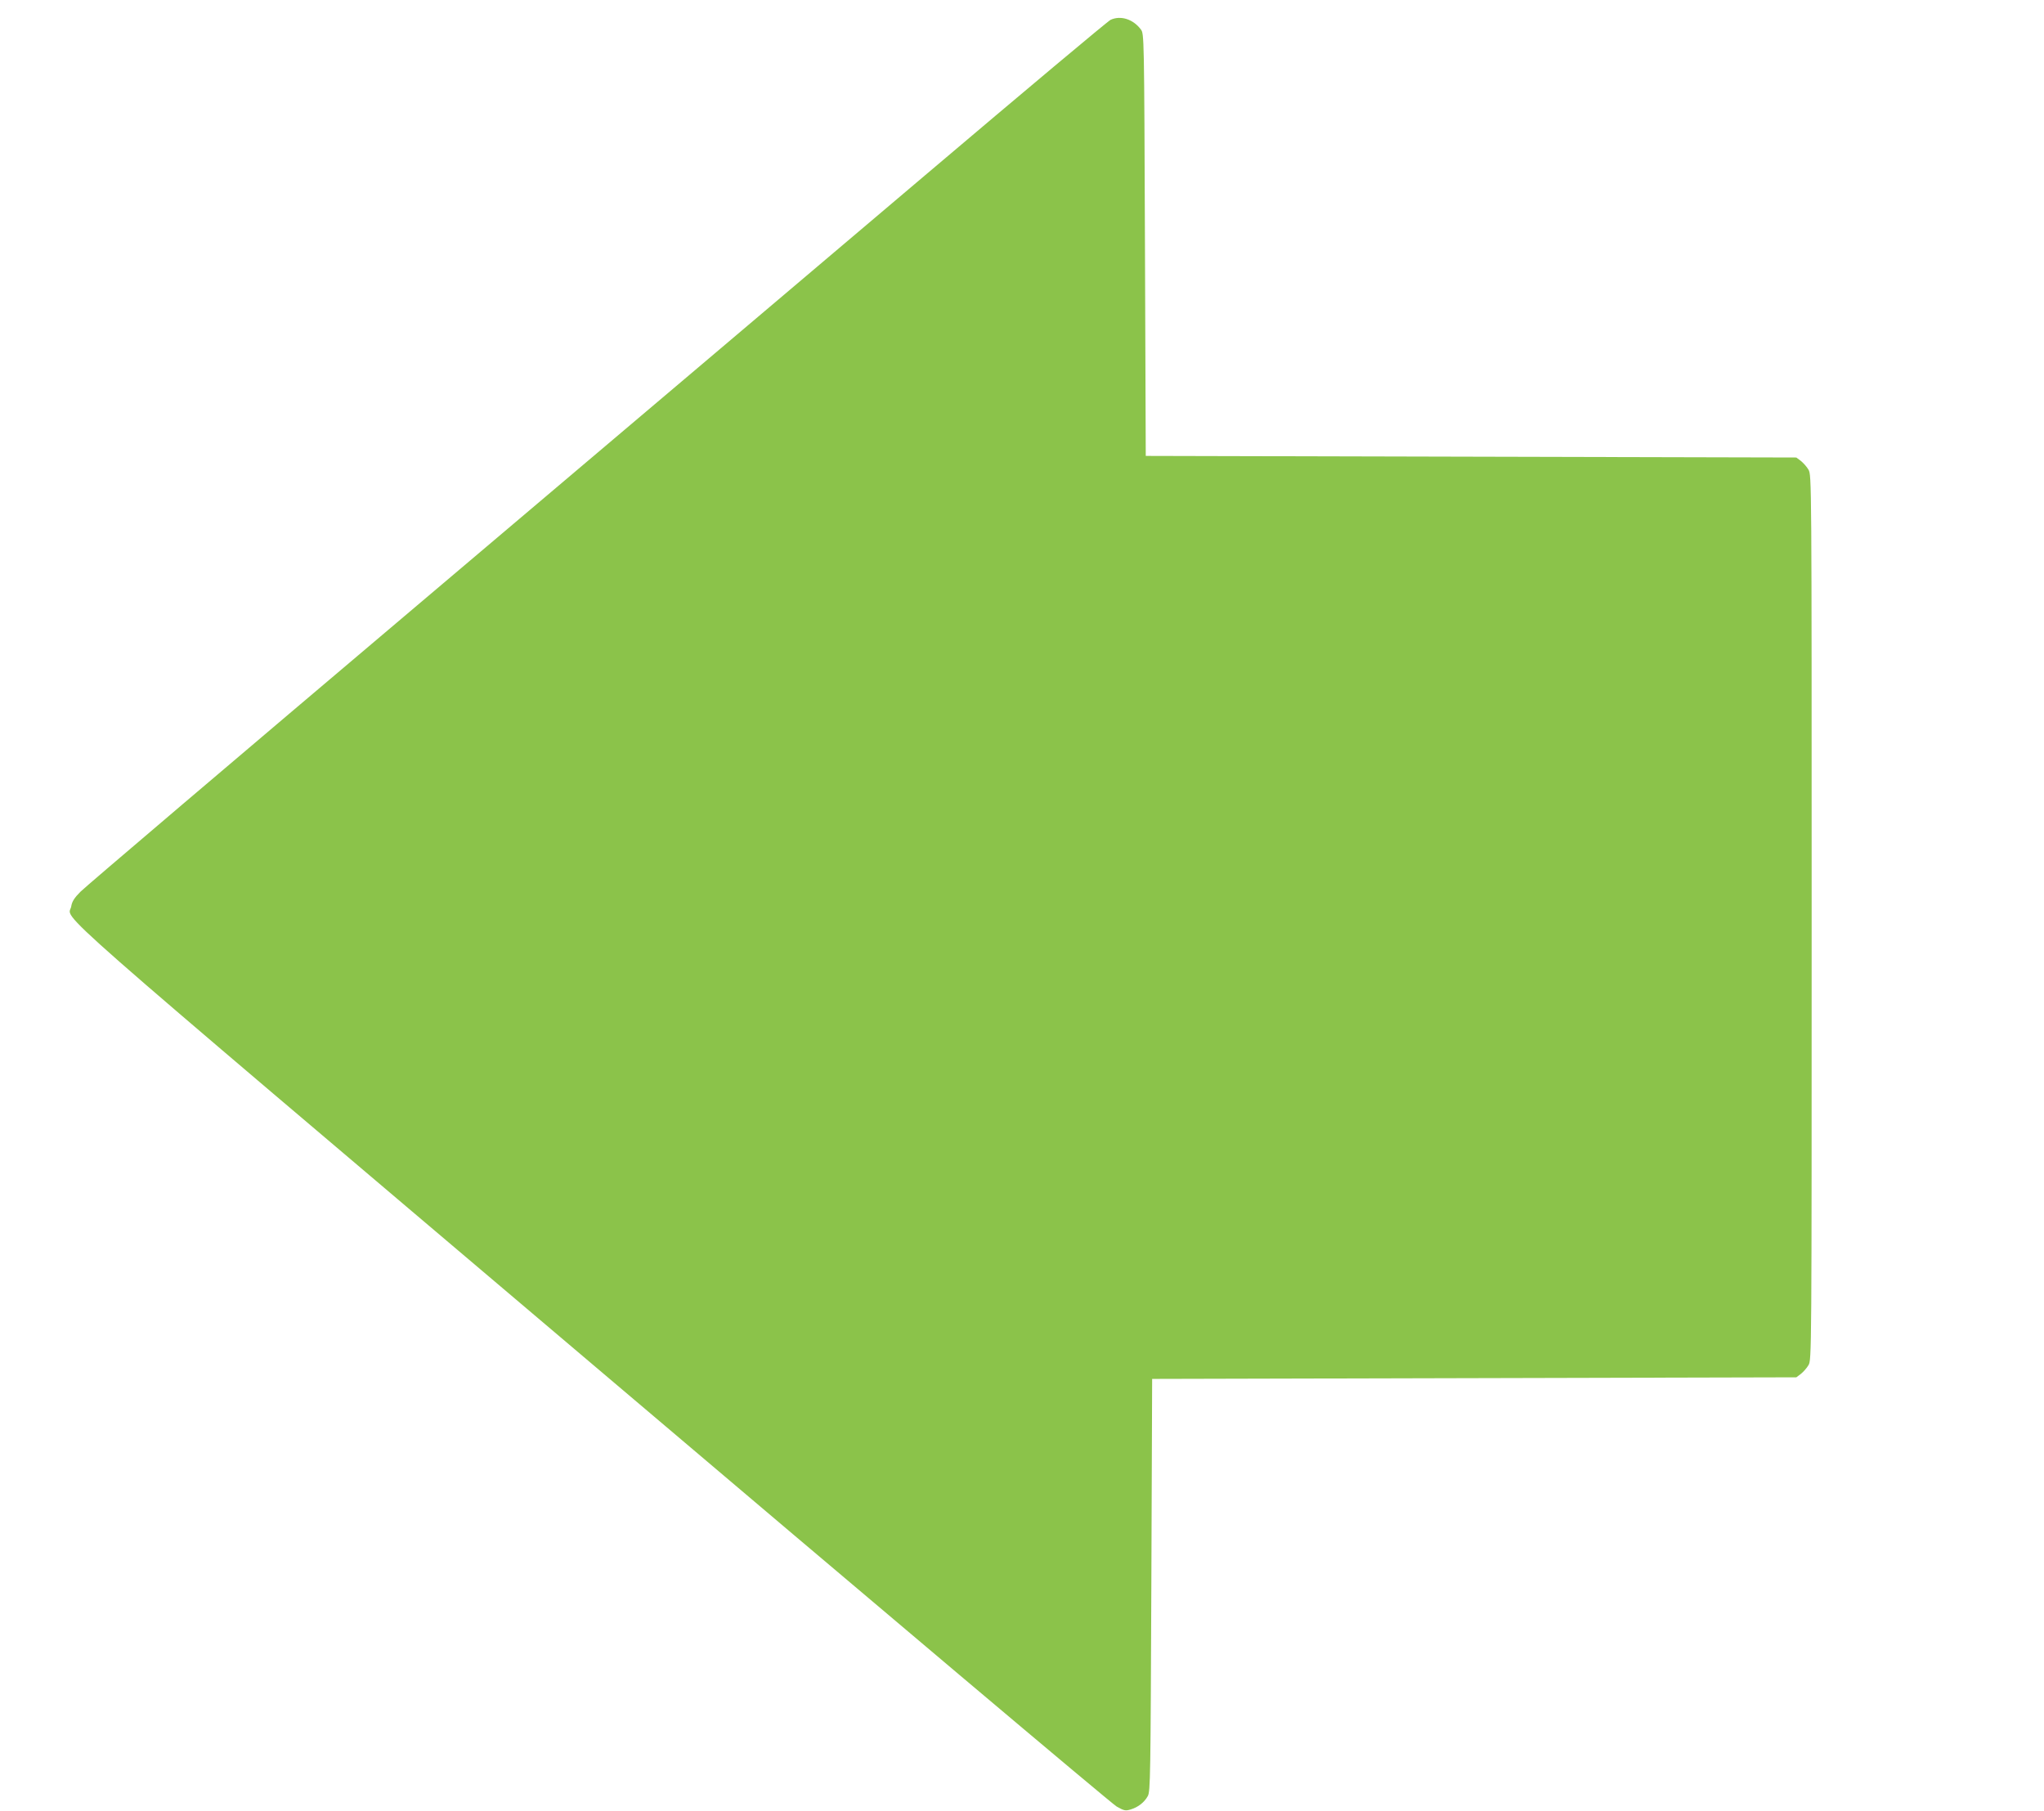 <?xml version="1.0" standalone="no"?>
<!DOCTYPE svg PUBLIC "-//W3C//DTD SVG 20010904//EN"
 "http://www.w3.org/TR/2001/REC-SVG-20010904/DTD/svg10.dtd">
<svg version="1.0" xmlns="http://www.w3.org/2000/svg"
 width="1280pt" height="1134pt" viewBox="0 0 1280 1134"
 preserveAspectRatio="xMidYMid meet">
<g transform="translate(0,1134) scale(0.1,-0.1)"
fill="#8bc34a" stroke="none">
<path d="M6955 11216 c-16 -7 -538 -445 -1160 -972 -621 -527 -2055 -1740
-3185 -2697 -1130 -956 -2078 -1762 -2106 -1791 -39 -39 -53 -62 -58 -92 -16
-94 -264 123 3261 -2865 1779 -1509 3258 -2757 3286 -2772 46 -26 55 -28 88
-18 46 14 85 44 107 84 16 30 17 124 22 1322 l5 1290 2017 5 2017 5 28 21 c15
12 37 36 48 55 20 34 20 52 20 2804 0 2752 0 2770 -20 2804 -11 19 -33 43 -48
55 l-28 21 -2037 5 -2037 5 -5 1322 c-5 1315 -5 1322 -26 1349 -48 64 -126 89
-189 60z"/>
</g>
</svg>
